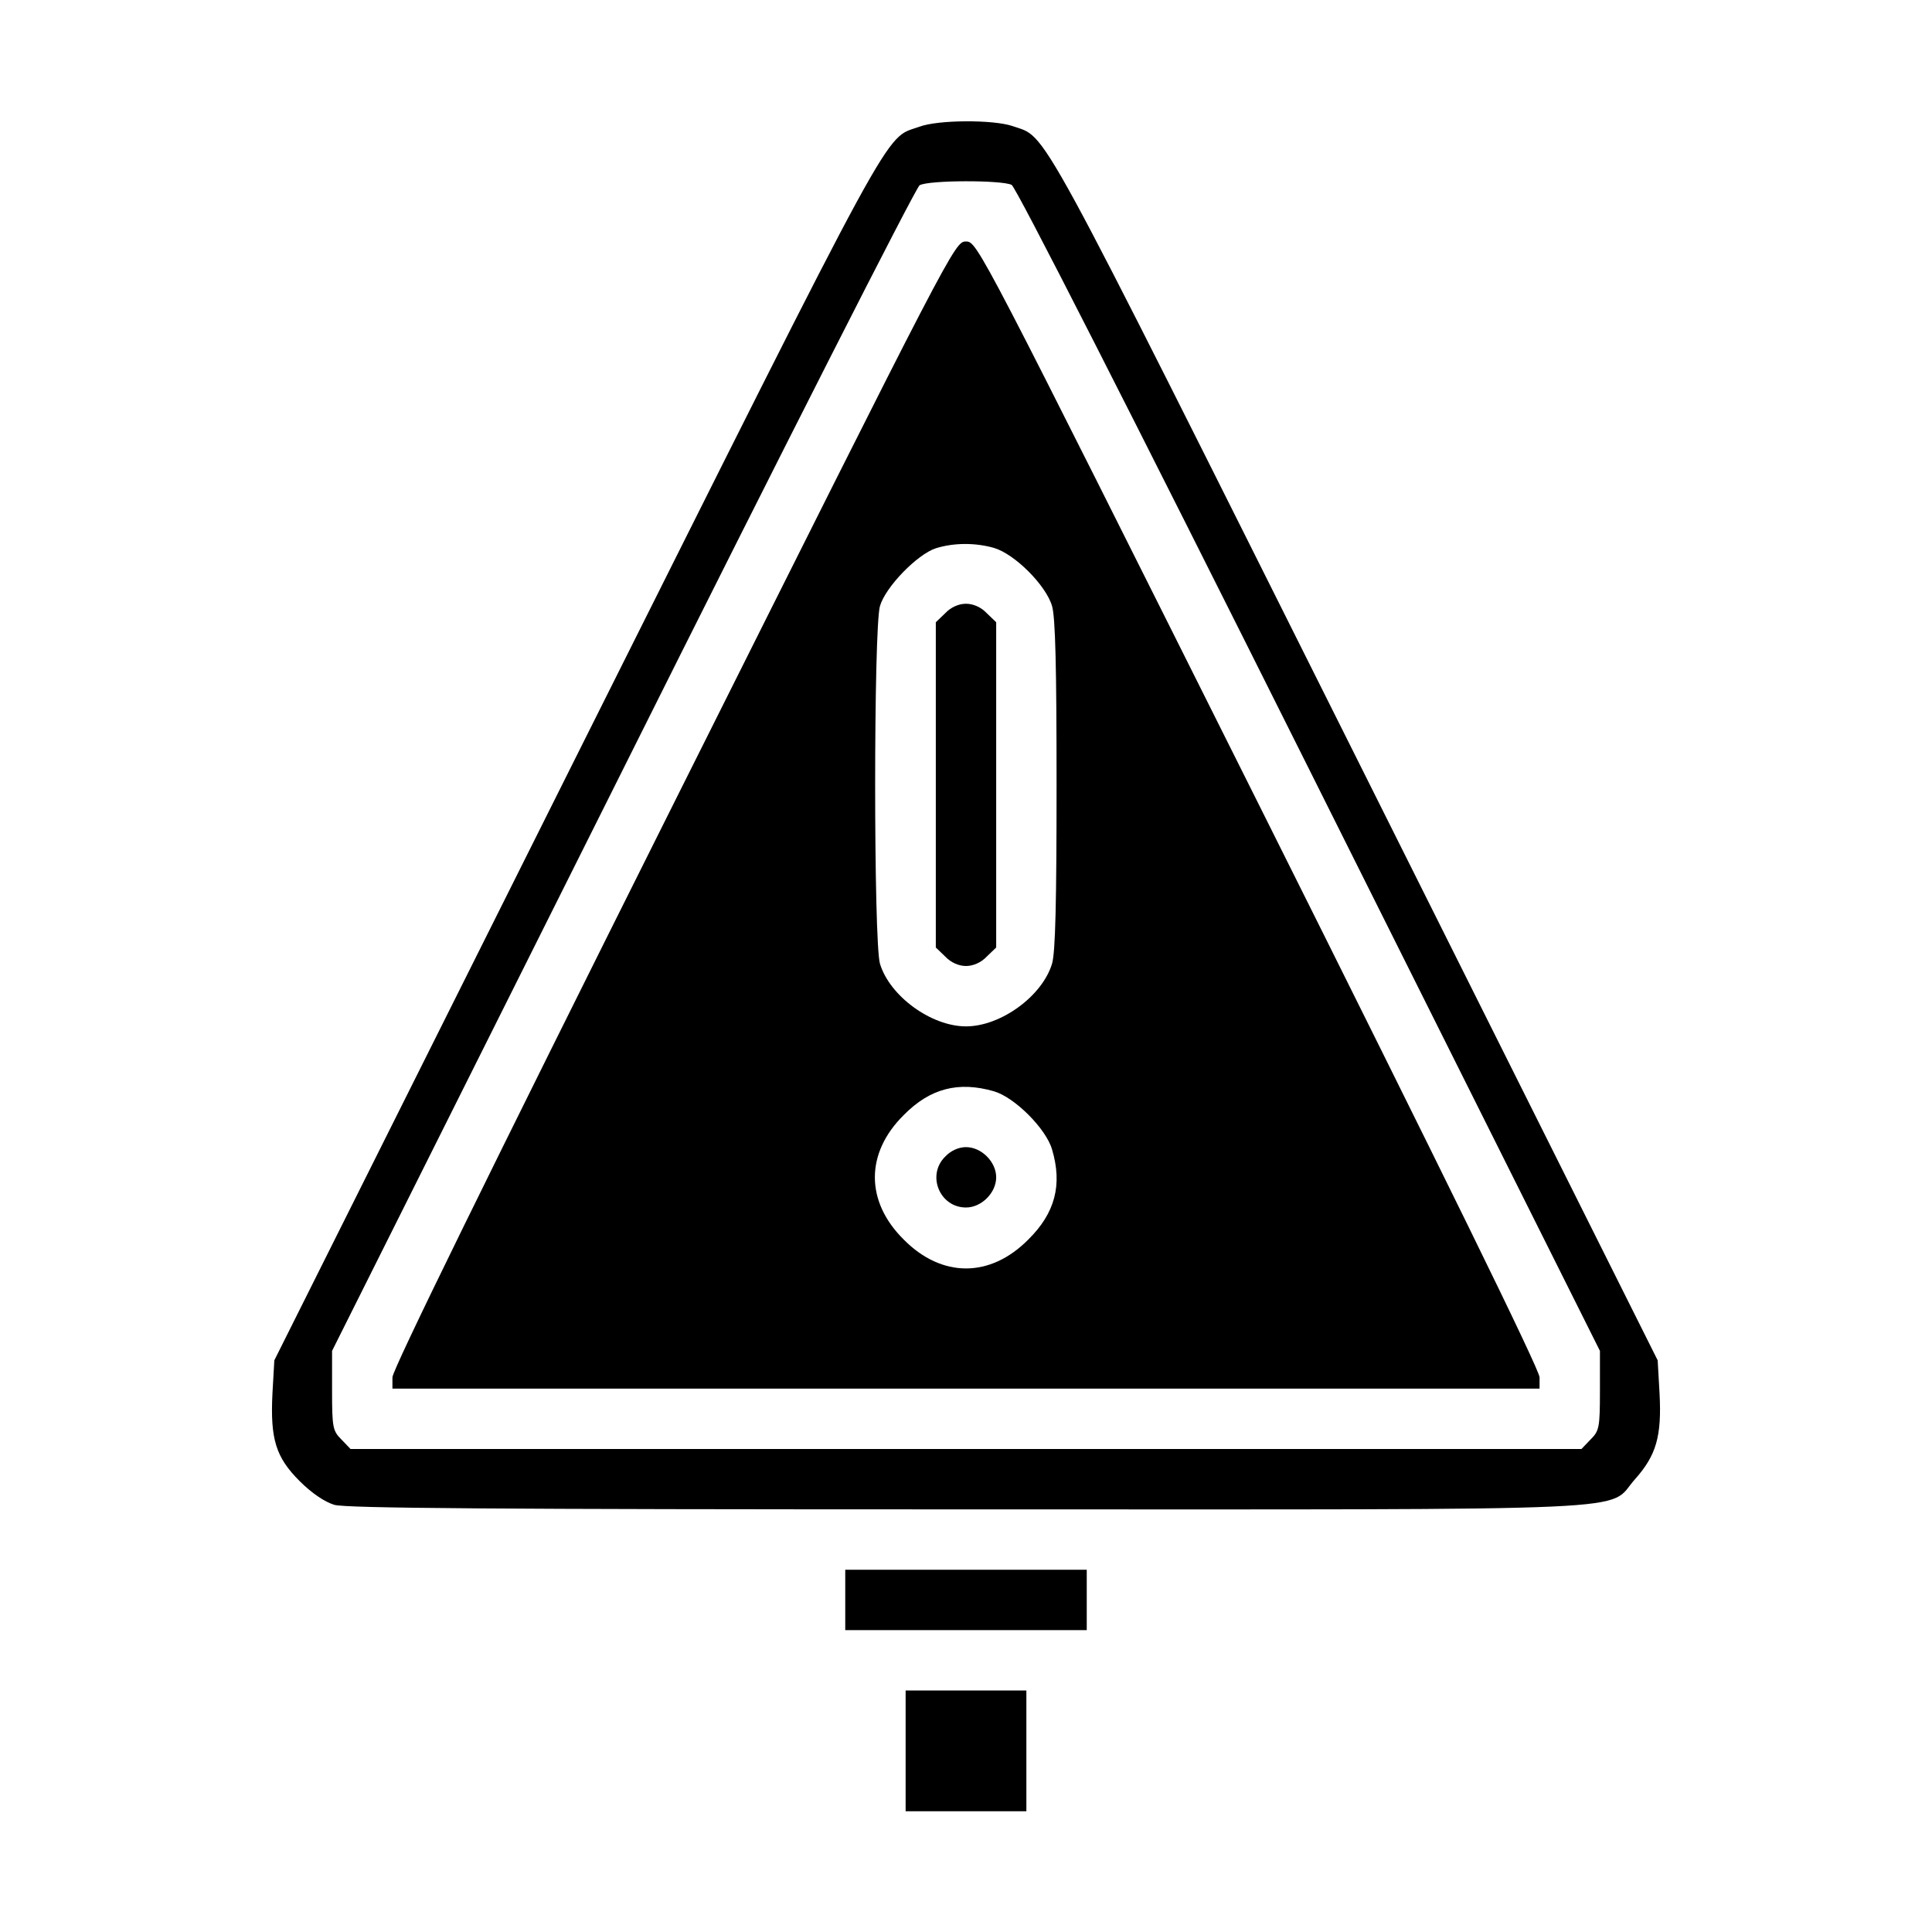 <?xml version="1.0" standalone="no"?>
<!DOCTYPE svg PUBLIC "-//W3C//DTD SVG 20010904//EN"
 "http://www.w3.org/TR/2001/REC-SVG-20010904/DTD/svg10.dtd">
<svg version="1.0" xmlns="http://www.w3.org/2000/svg"
 width="512pt" height="512pt" viewBox="0 0 512 512"
 preserveAspectRatio="xMidYMid meet">

<g transform="translate(0,512) scale(0.1,-0.1)"
fill="#000000" stroke="none">
<path d="M2436 4784 c-95 -34 -47 53 -908 -1667 l-801 -1602 -5 -88 c-6 -121
9 -169 72 -232 32 -32 66 -55 92 -63 32 -9 422 -12 1676 -12 1847 0 1693 -7
1771 80 56 63 71 113 65 227 l-5 88 -801 1602 c-863 1725 -814 1635 -909 1669
-50 17 -197 17 -247 -2z m245 -154 c12 -7 307 -586 789 -1550 l770 -1540 0
-105 c0 -99 -2 -107 -25 -130 l-24 -25 -1631 0 -1631 0 -24 25 c-23 23 -25 31
-25 130 l0 105 770 1539 c423 847 777 1544 787 1550 24 14 219 14 244 1z"/>
<path d="M1785 2990 c-490 -980 -745 -1500 -745 -1520 l0 -30 1520 0 1520 0 0
30 c0 20 -255 540 -745 1520 -742 1483 -745 1490 -775 1490 -30 0 -33 -7 -775
-1490z m849 678 c55 -16 138 -99 154 -154 9 -30 12 -164 12 -474 0 -310 -3
-444 -12 -474 -26 -86 -136 -166 -228 -166 -92 0 -202 80 -228 166 -17 58 -17
890 0 948 15 51 99 137 148 153 48 15 105 15 154 1z m0 -1440 c55 -16 138 -99
154 -154 28 -94 8 -169 -63 -239 -101 -102 -229 -102 -330 0 -102 101 -102
229 0 330 70 71 145 90 239 63z"/>
<path d="M2505 3495 l-25 -24 0 -431 0 -431 25 -24 c15 -16 36 -25 55 -25 19
0 40 9 55 25 l25 24 0 431 0 431 -25 24 c-15 16 -36 25 -55 25 -19 0 -40 -9
-55 -25z"/>
<path d="M2505 2055 c-50 -49 -15 -135 55 -135 41 0 80 39 80 80 0 41 -39 80
-80 80 -19 0 -40 -9 -55 -25z"/>
<path d="M2240 880 l0 -80 320 0 320 0 0 80 0 80 -320 0 -320 0 0 -80z"/>
<path d="M2400 480 l0 -160 160 0 160 0 0 160 0 160 -160 0 -160 0 0 -160z"/>
</g>
</svg>

